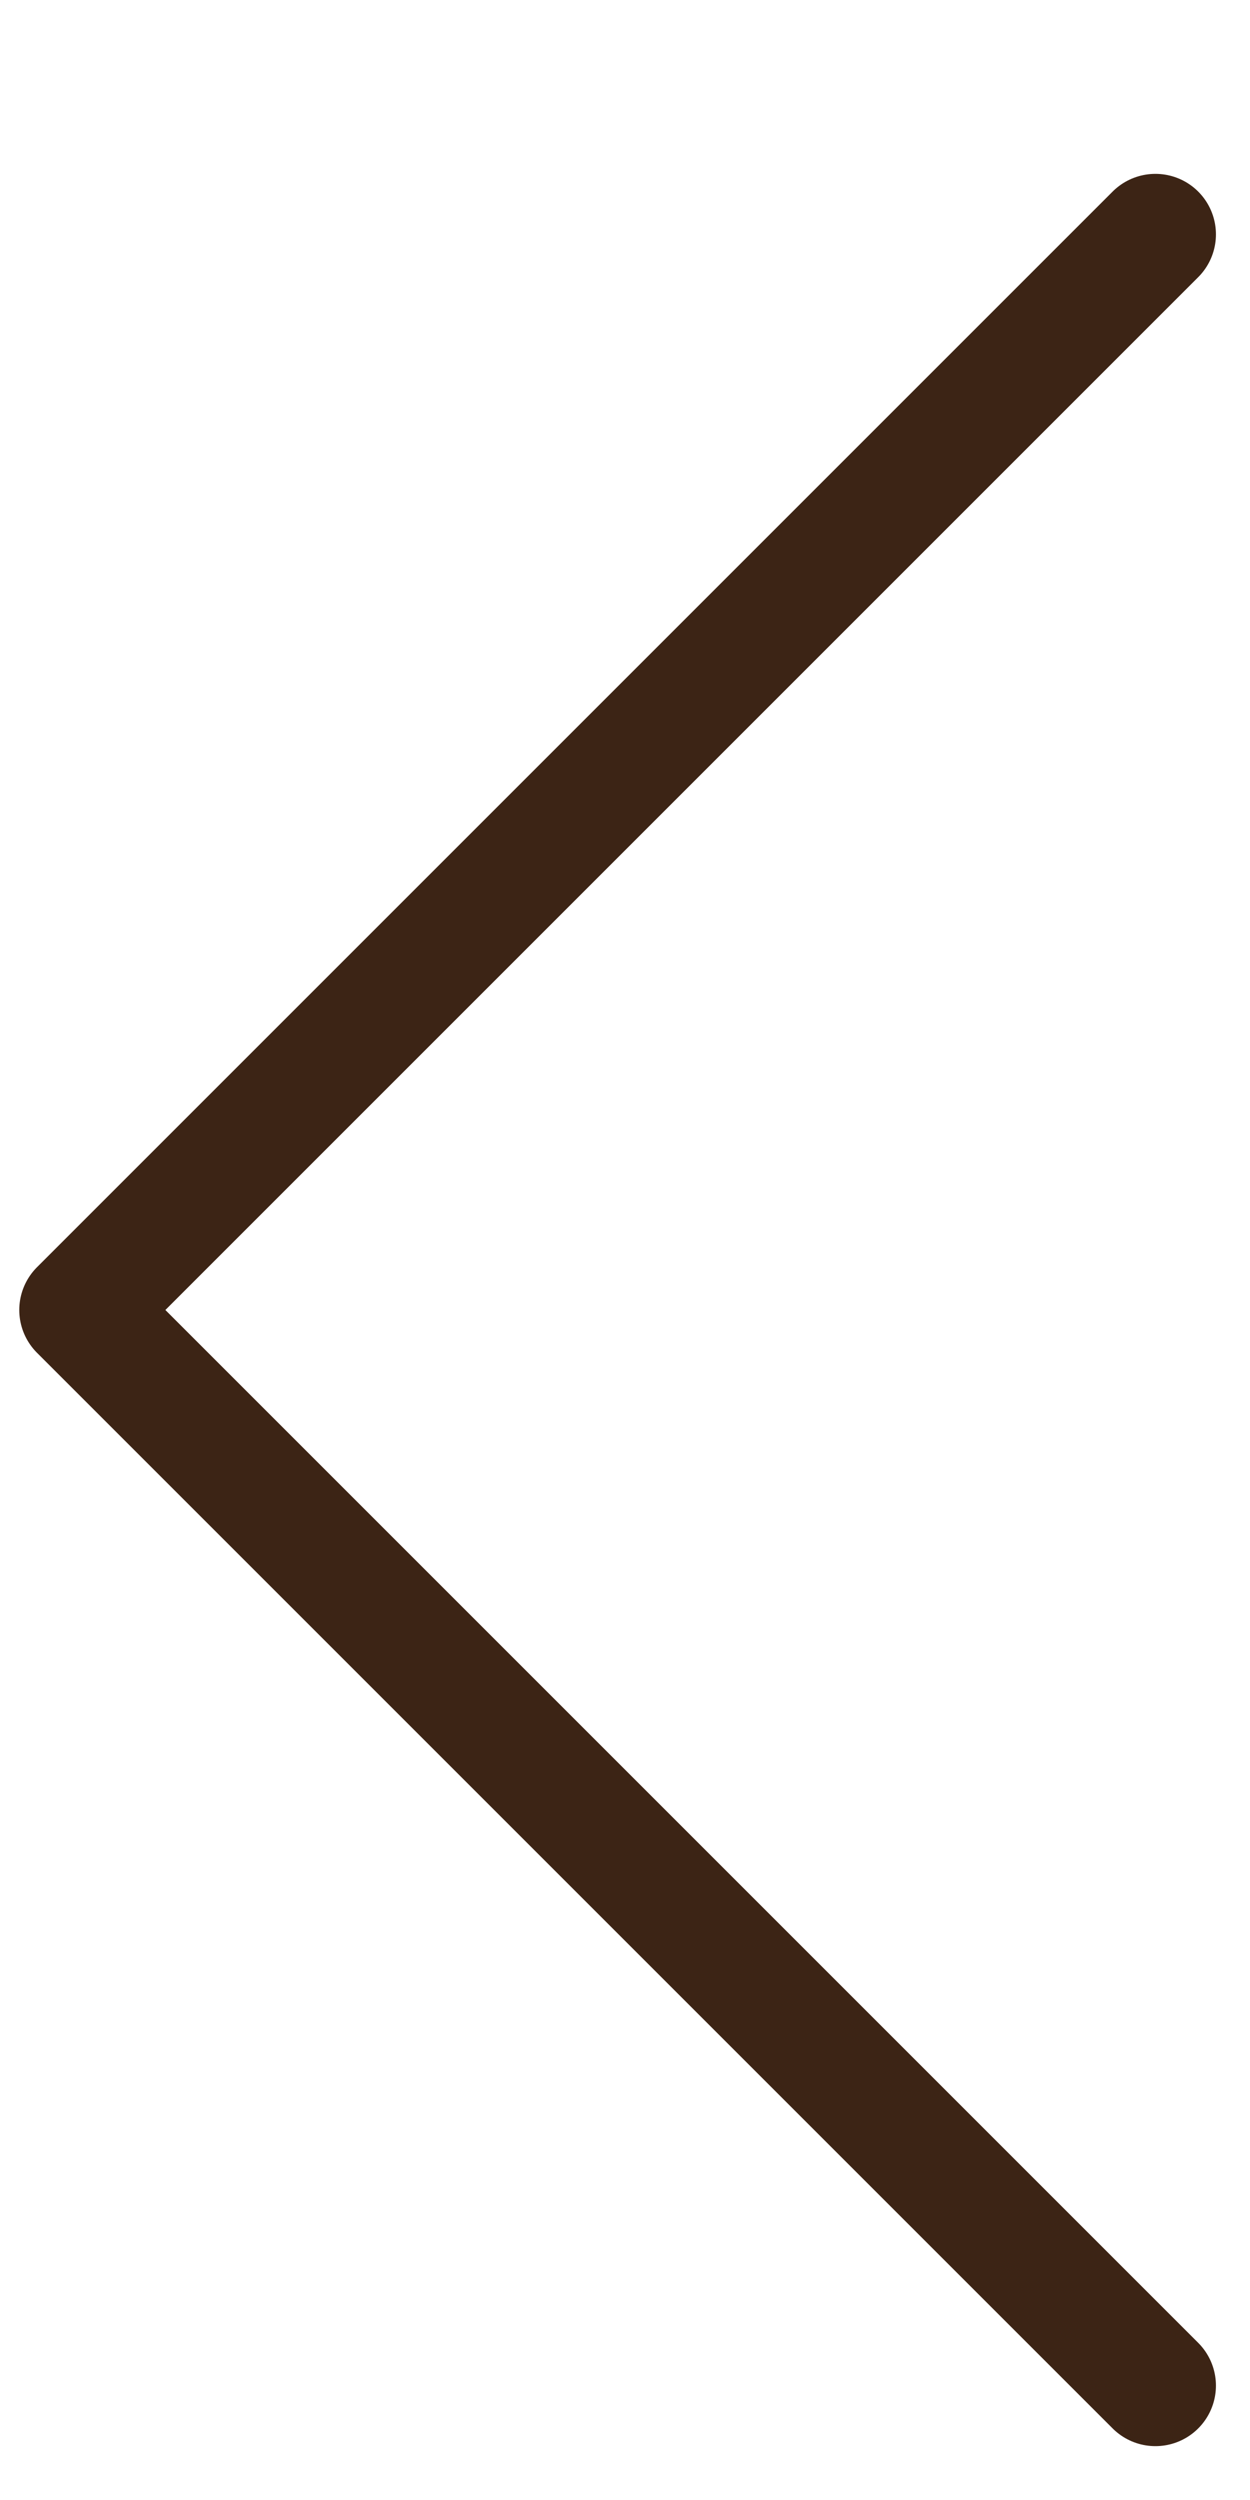 <?xml version="1.0" encoding="UTF-8"?> <svg xmlns="http://www.w3.org/2000/svg" width="100%" height="100%" viewBox="0 0 6 12" fill="none"><path d="M5.546 1.125L0.383 6.288L5.546 11.451" stroke="#3C2415" stroke-width="0.581" stroke-linecap="round" stroke-linejoin="round"></path></svg> 